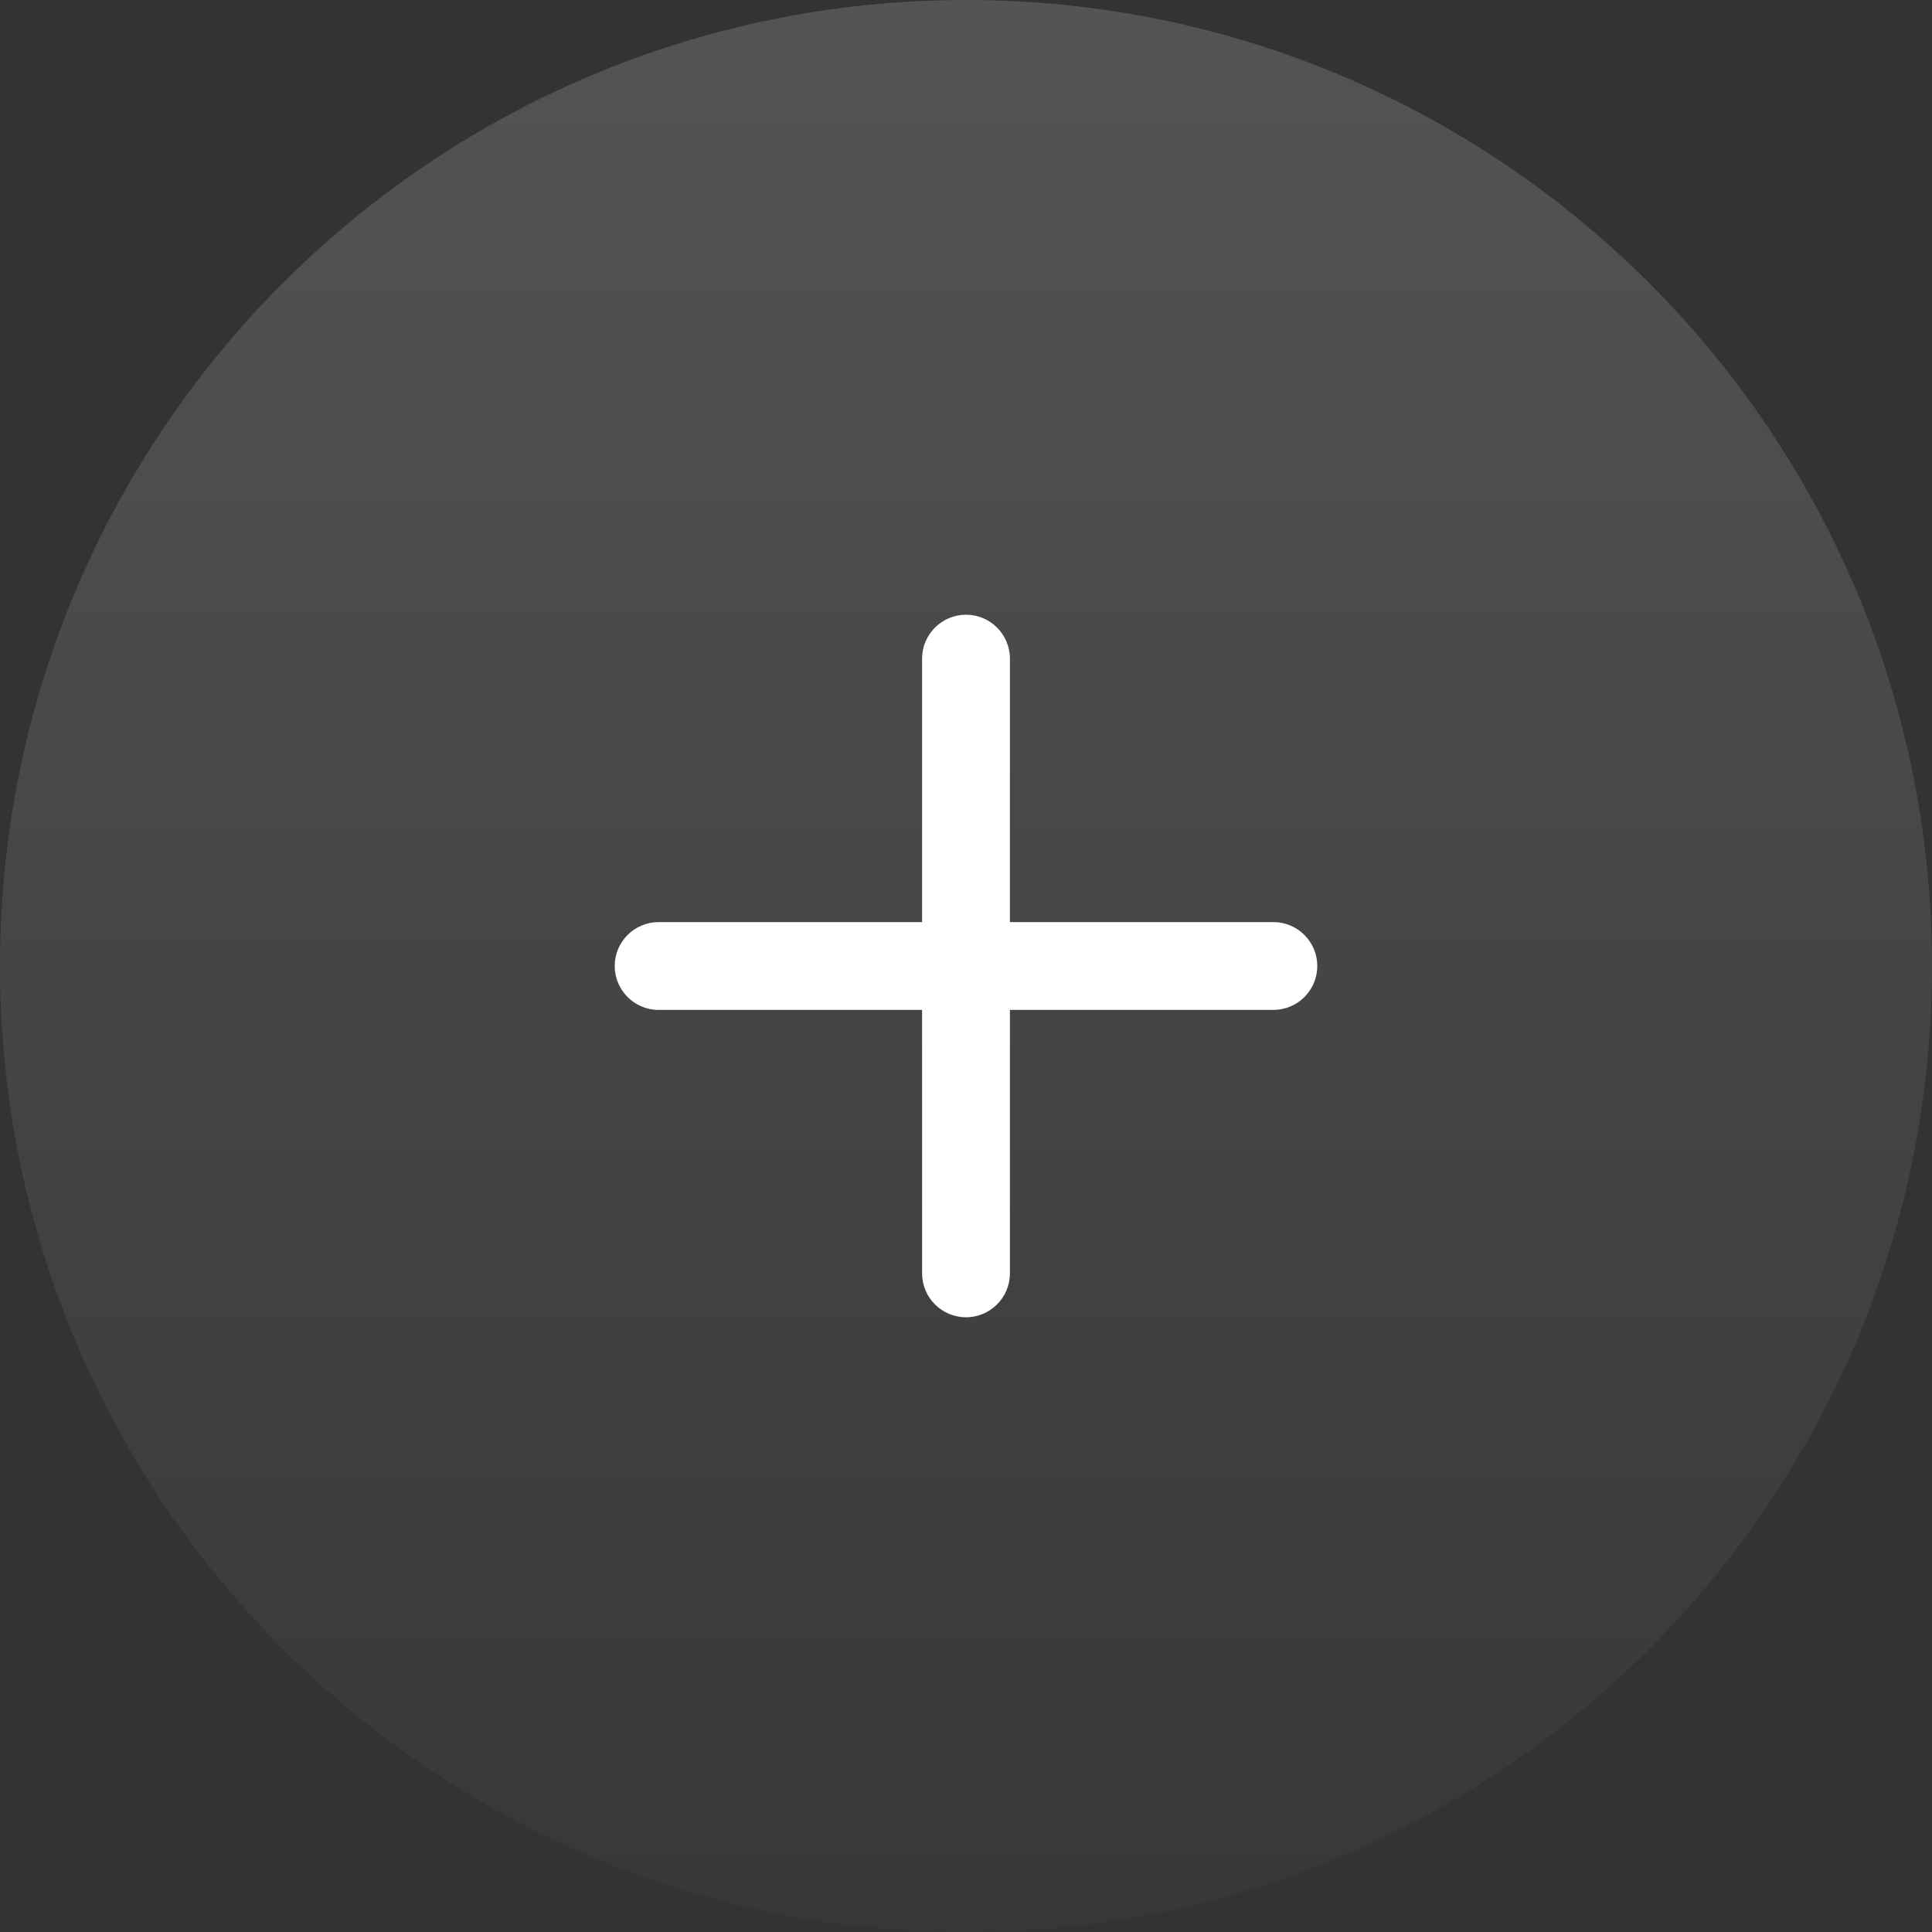<svg width="44" height="44" viewBox="0 0 44 44" fill="none" xmlns="http://www.w3.org/2000/svg">
<rect x="0" y="0" width="44" height="44" fill="#333333" stroke="none"/>
<path d="M0 22C0 9.85 9.85 0 22 0C34.15 0 44 9.85 44 22C44 34.15 34.15 44 22 44C9.85 44 0 34.15 0 22Z" fill="url(#paint0_linear_2469_4818)"/>
<path fill-rule="evenodd" clip-rule="evenodd" d="M22 14C22.552 14 23 14.448 23 15V21H29C29.552 21 30 21.448 30 22C30 22.552 29.552 23 29 23H23V29C23 29.552 22.552 30 22 30C21.448 30 21 29.552 21 29V23H15C14.448 23 14 22.552 14 22C14 21.448 14.448 21 15 21H21V15C21 14.448 21.448 14 22 14Z" fill="white"/>
<defs>
<linearGradient id="paint0_linear_2469_4818" x1="22" y1="-44" x2="22" y2="44" gradientUnits="userSpaceOnUse">
<stop stop-color="white" stop-opacity="0.3"/>
<stop offset="1" stop-color="white" stop-opacity="0.02"/>
</linearGradient>
</defs>
</svg>
